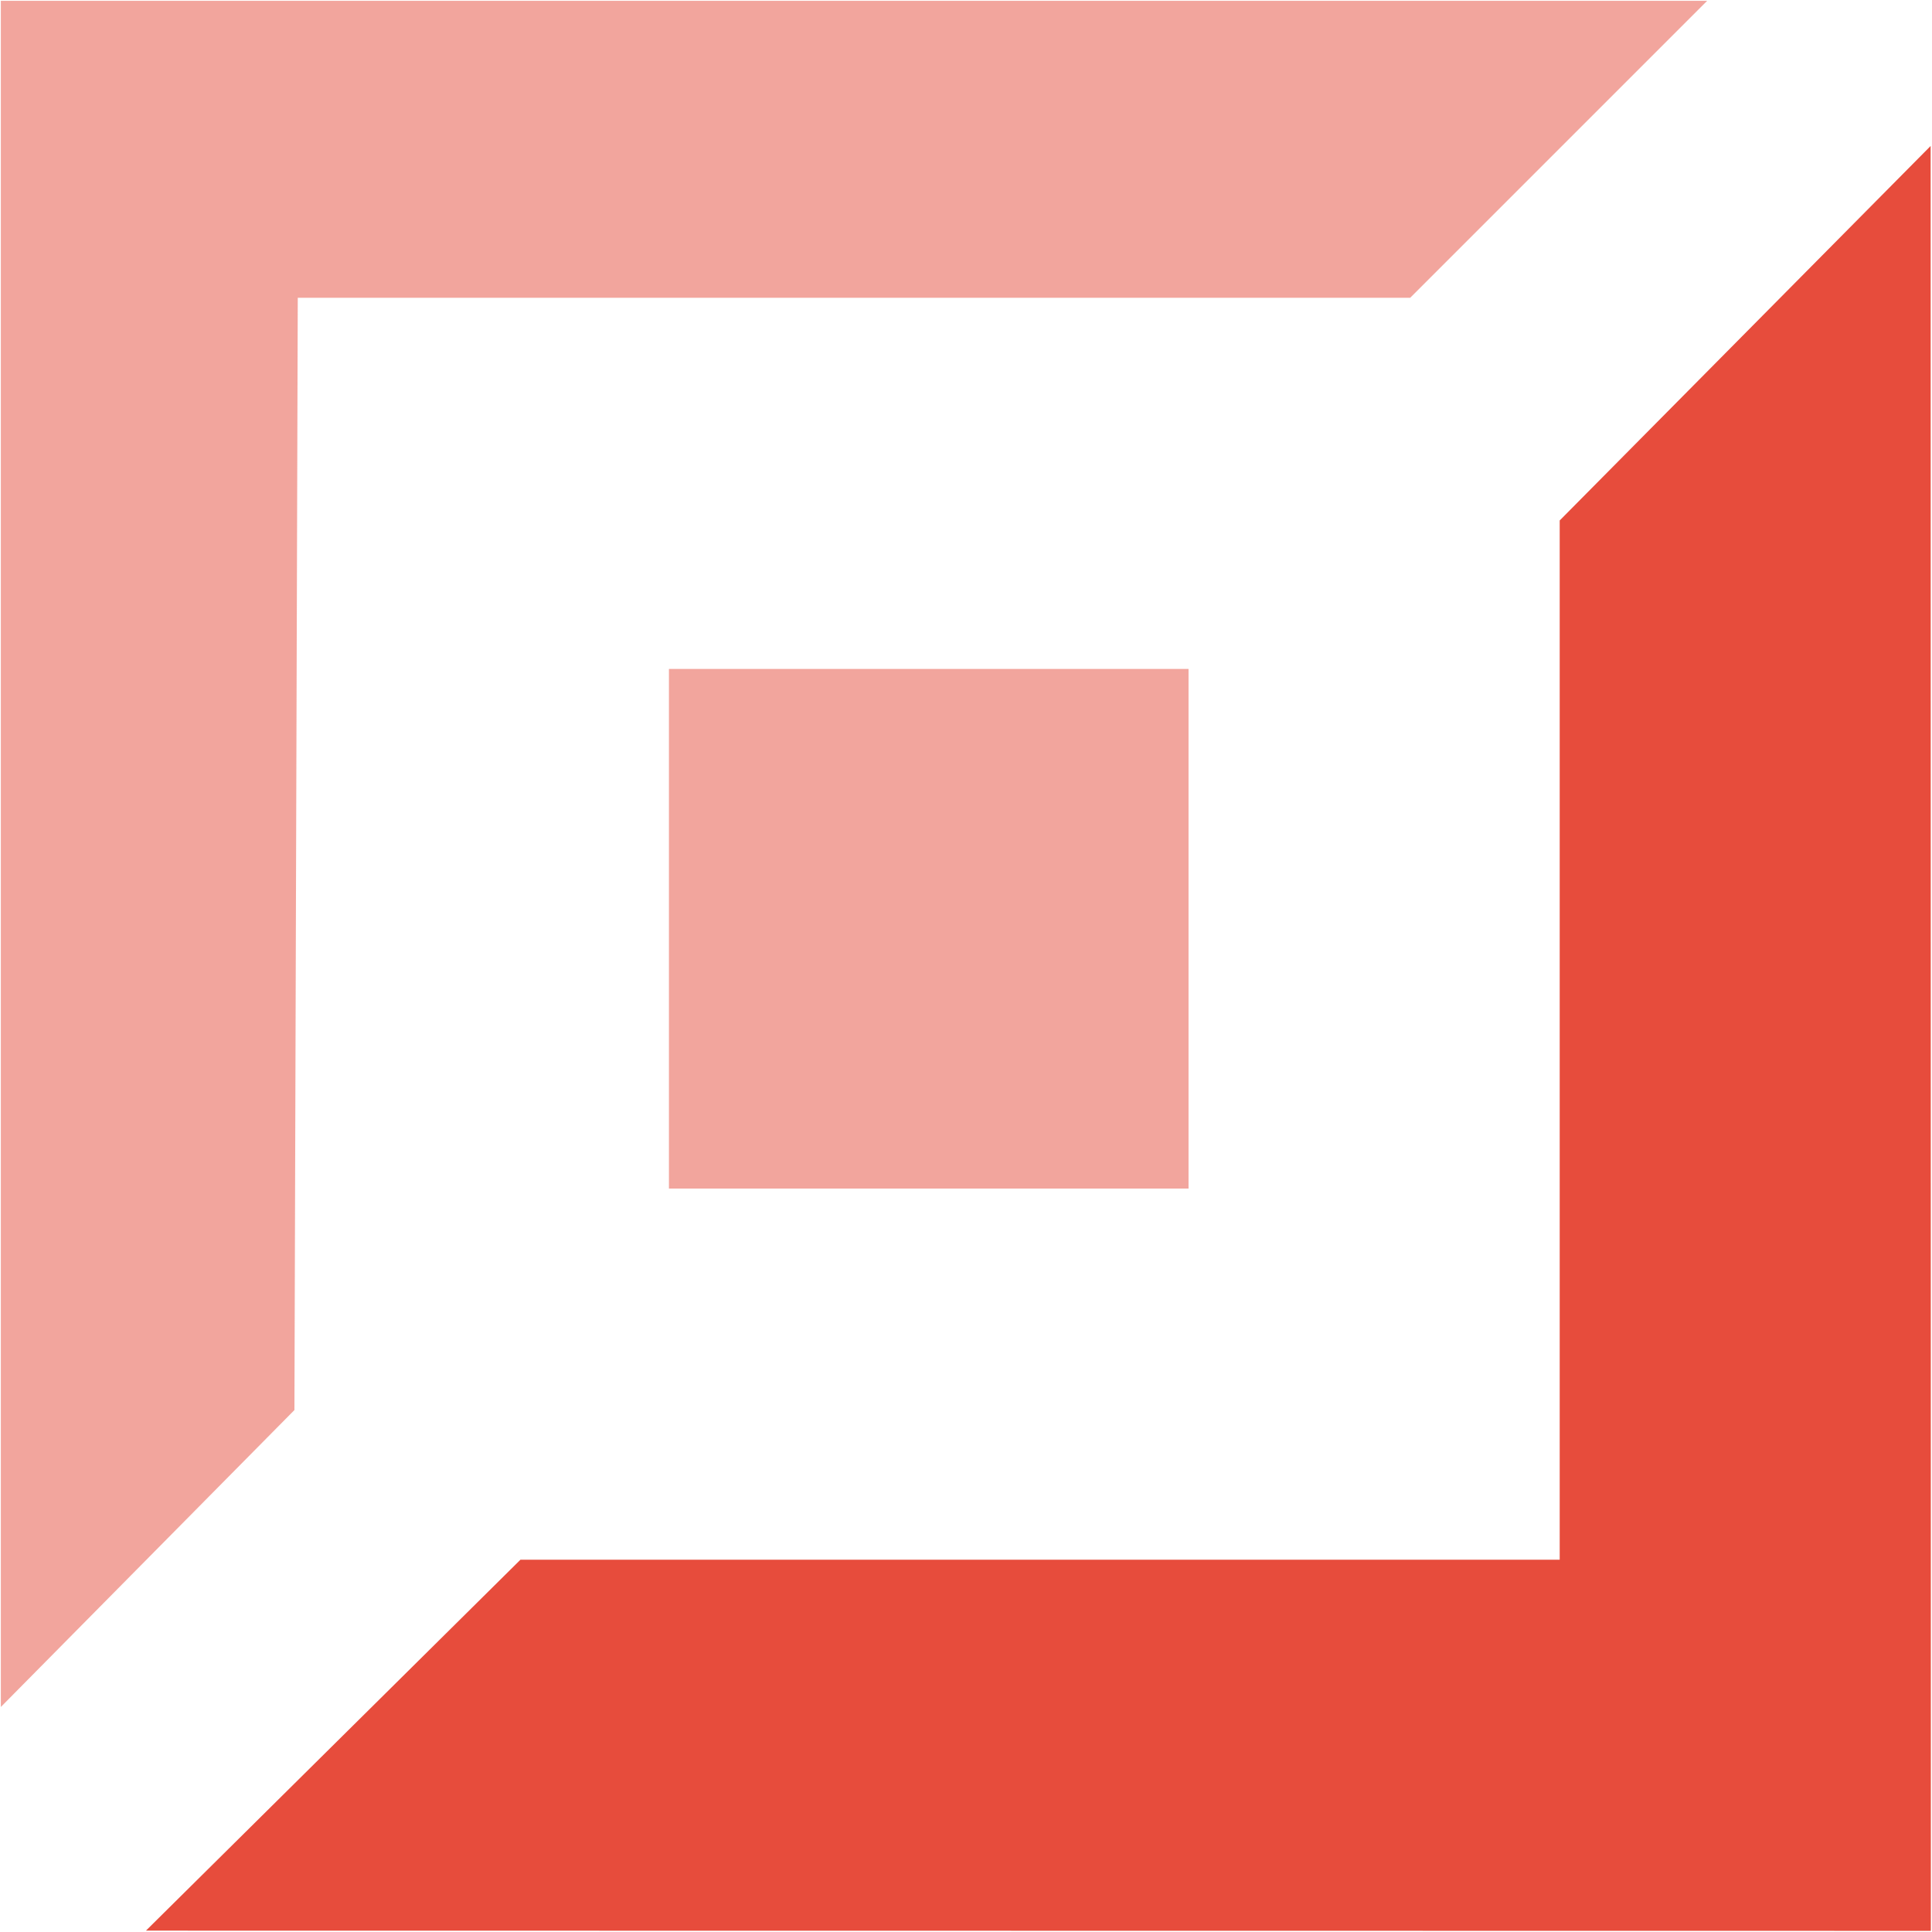 <?xml version="1.0" encoding="utf-8"?>
<svg id="master-artboard" viewBox="0 0 64 64" version="1.1" xmlns="http://www.w3.org/2000/svg" x="0px" y="0px" style="enable-background:new 0 0 1400 980;" width="64px" height="64px"><g transform="matrix(1, 0, 0, 1, -0, -7.105427357601002e-15)"><g transform="matrix(1, 0, 0, 1, -1.4210854715202004e-14, 0)"><rect id="ee-background" x="0" y="0" width="64" height="64" style="fill: white; fill-opacity: 0; pointer-events: none;"/><g transform="matrix(2.459, 0, 0, 2.459, -9.808, -9.808)"><path opacity="0.5" fill="#785a28" fill-rule="evenodd" d="M13,20h7V13H13v7ZM4,4V26.984l3.955-4L8,8,22.986,8l4-4H4Z" style="fill: rgb(231, 76, 60);"/><path d="M 29.997 5.955 L 25 11 L 25 25 L 11 25 L 5.955 29.997 L 30 30 L 29.997 5.955 Z" class="active" fill="#c8aa6e" style="fill: rgb(231, 76, 60);"/><path d="M 50.449 16.568" style="fill: rgb(109, 183, 246); fill-opacity: 1; stroke: rgb(0, 0, 0); stroke-opacity: 1; stroke-width: 0; paint-order: fill;"/></g></g></g></svg>